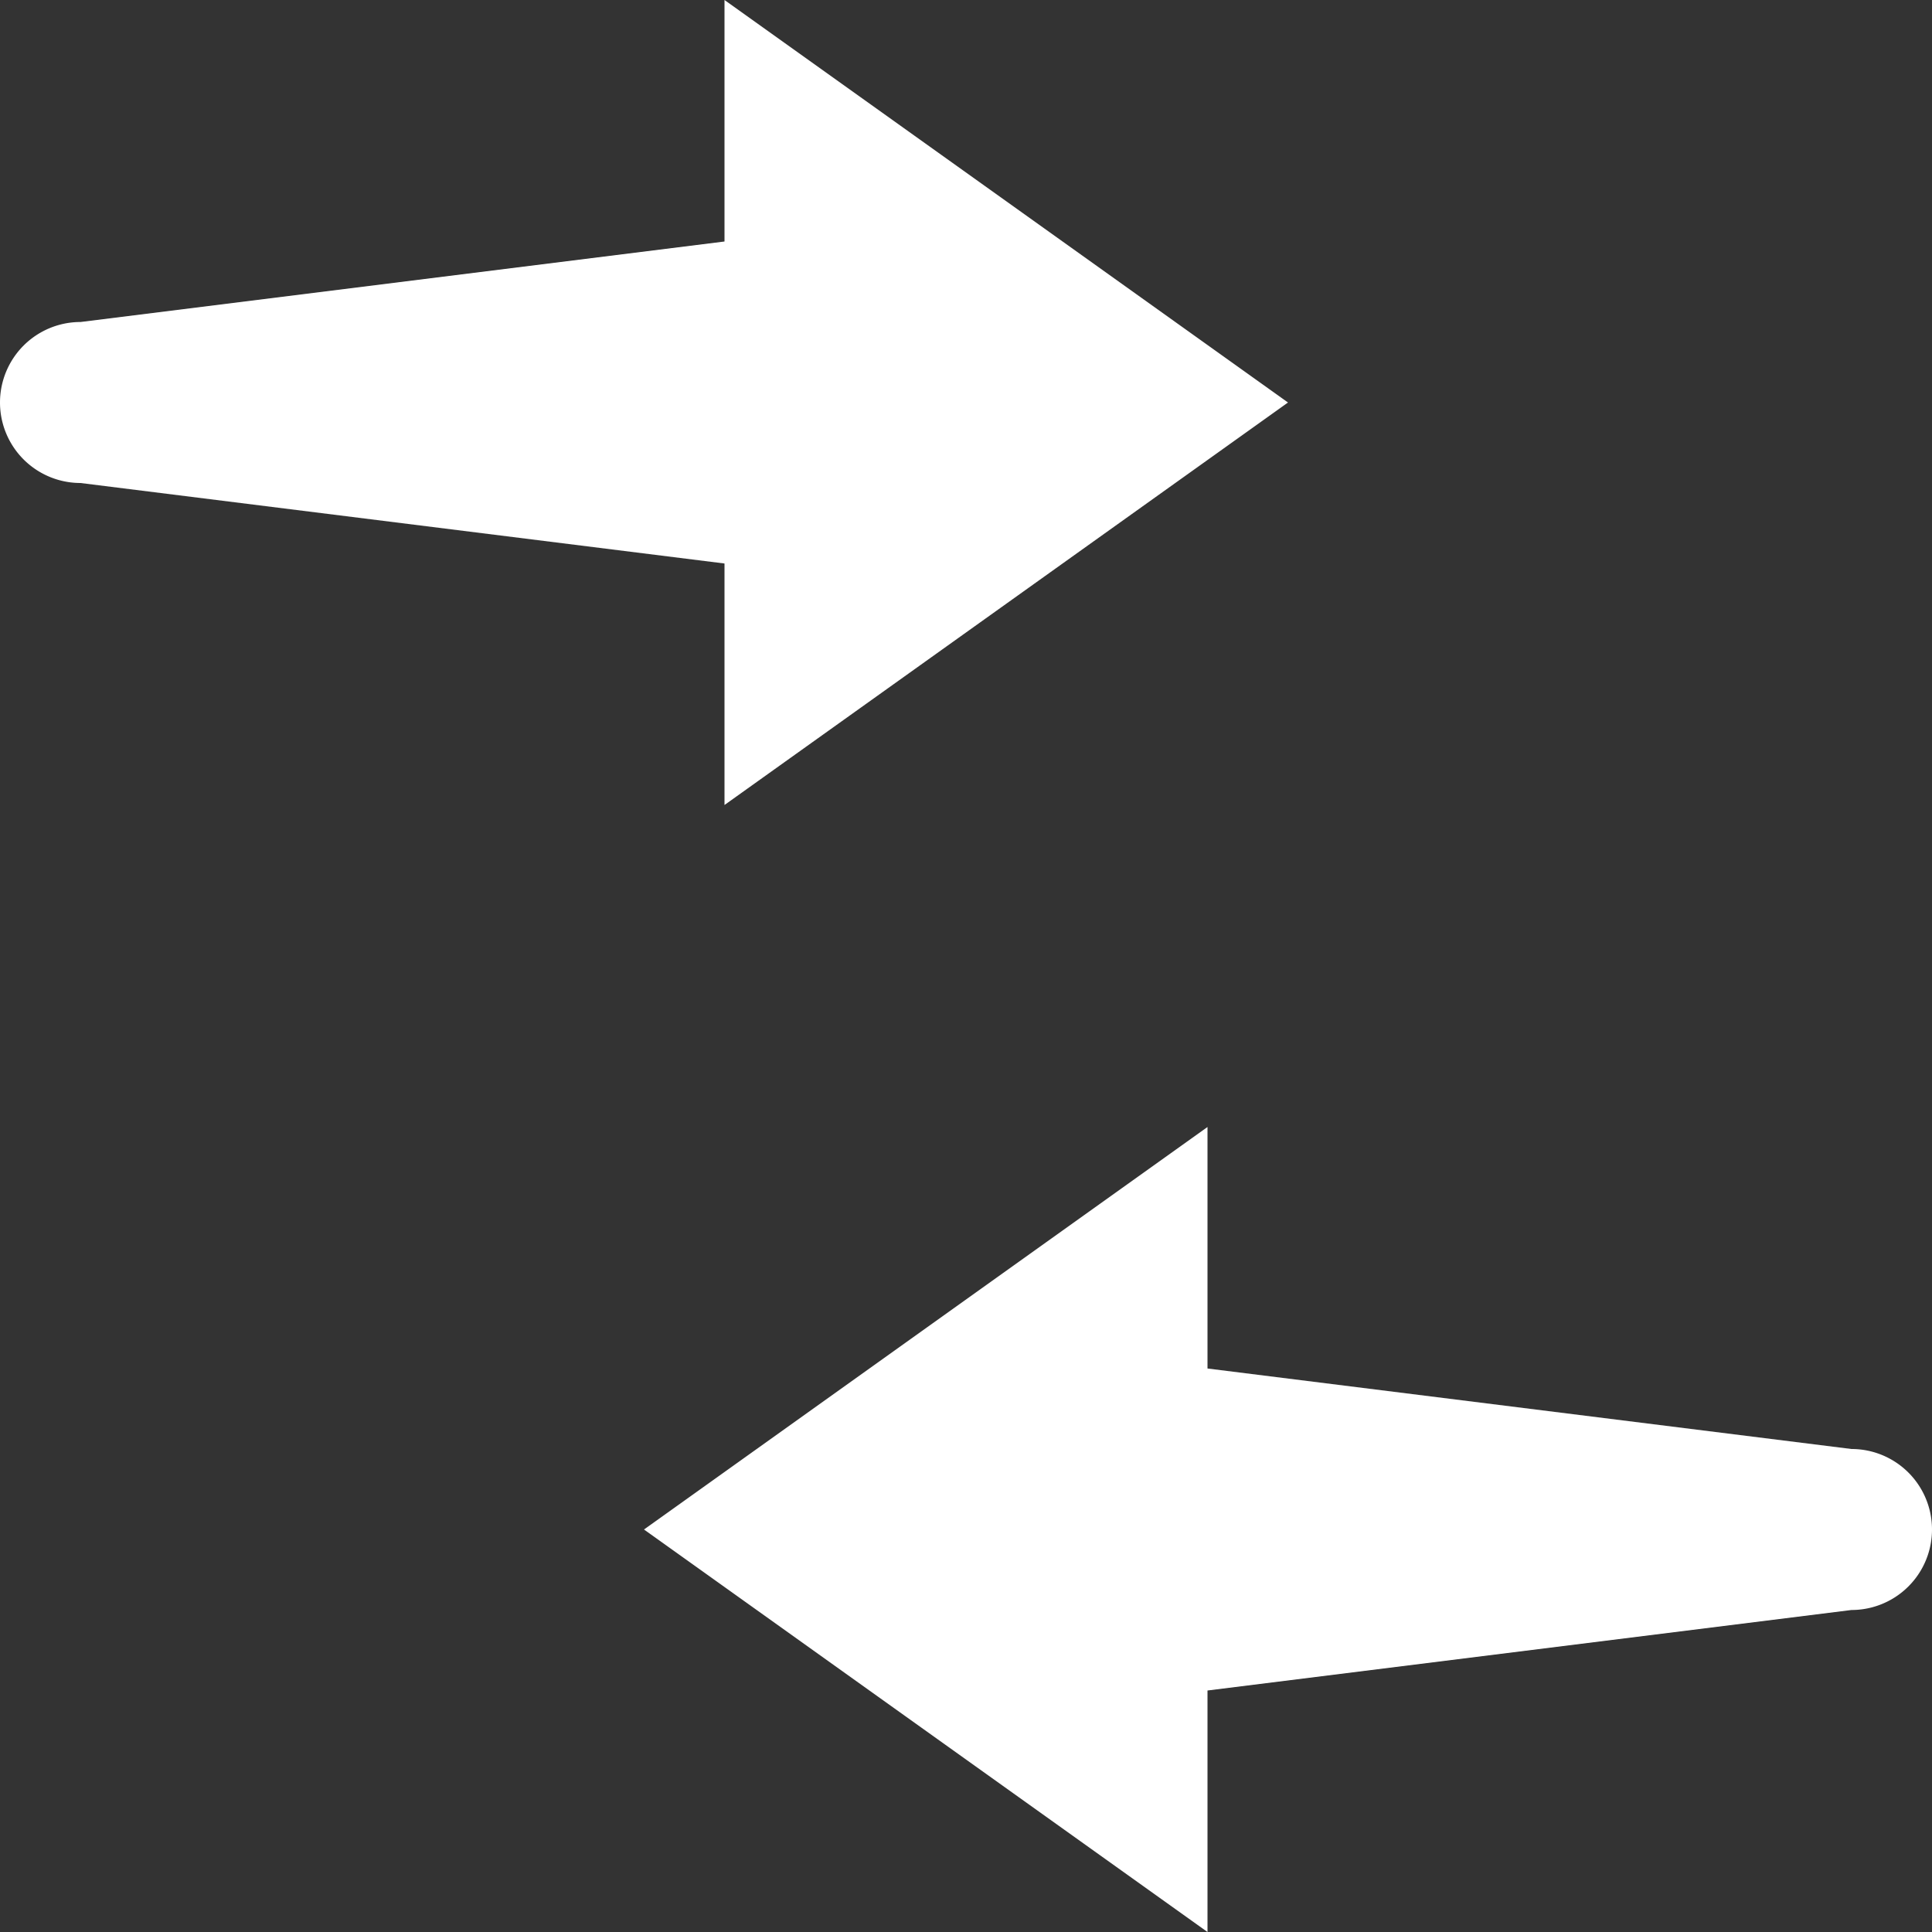 <svg xmlns="http://www.w3.org/2000/svg" width="24" height="24" viewBox="0 0 24 24" style="fill:#fff">
  <rect x="0" y="0" width="24" height="24" fill="#333333" stroke="none"/>
  <path d="M1144,1942l-8,1v3l-7-5,7-5v3l8,1A1,1,0,0,1,1144,1942Zm-22-14,8,1v3l7-5-7-5v3l-8,1A1,1,0,0,0,1122,1928Z" transform="translate(-1121 -1922)"></path>
</svg>